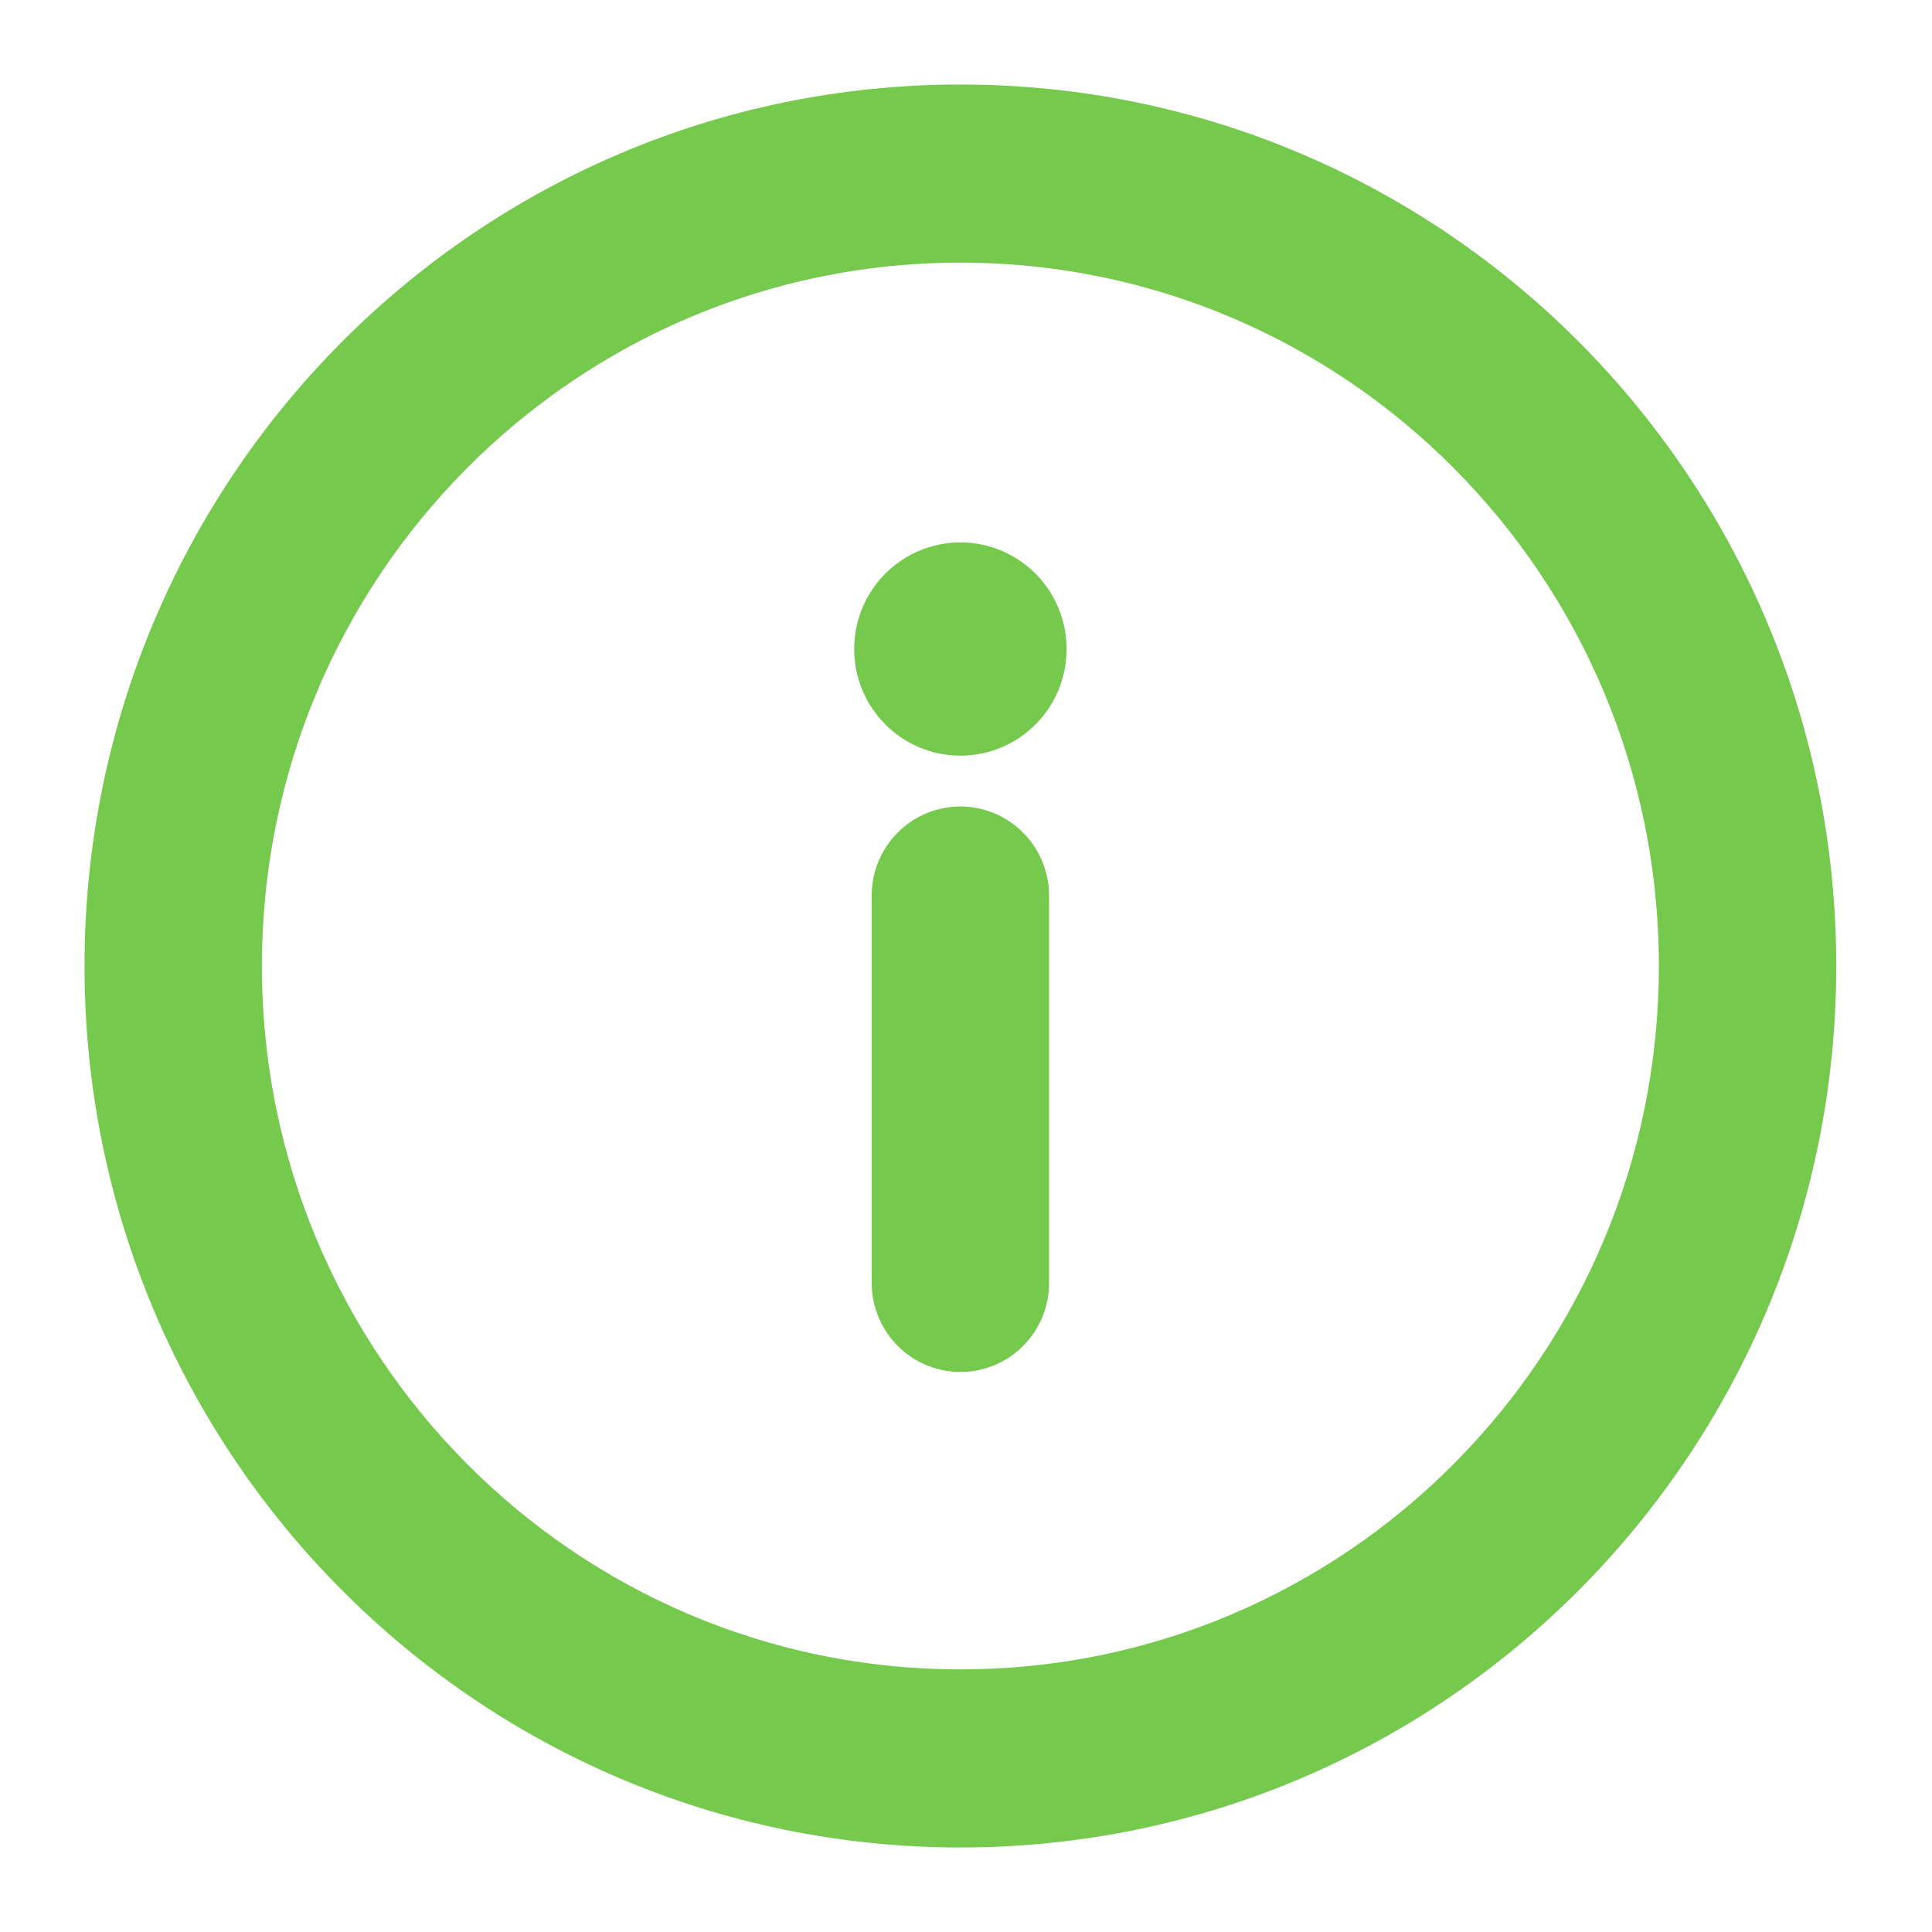 <svg width="16" height="16" viewBox="0 0 16 16" fill="none" xmlns="http://www.w3.org/2000/svg">
<path d="M7.954 1C11.794 1 14.907 4.134 14.907 8C14.907 11.866 11.794 15 7.954 15C4.113 15 1 11.866 1 8C1 4.134 4.113 1 7.954 1ZM7.954 1.875C4.593 1.875 1.869 4.617 1.869 8C1.869 11.383 4.593 14.125 7.954 14.125C11.314 14.125 14.038 11.383 14.038 8C14.038 4.617 11.314 1.875 7.954 1.875ZM7.954 6.979C8.18 6.979 8.365 7.153 8.386 7.375L8.388 7.417V10.625C8.388 10.867 8.194 11.062 7.954 11.062C7.728 11.062 7.542 10.889 7.521 10.667L7.519 10.625V7.417C7.519 7.175 7.714 6.979 7.954 6.979ZM7.954 4.792C8.274 4.792 8.533 5.053 8.533 5.375C8.533 5.697 8.274 5.958 7.954 5.958C7.634 5.958 7.374 5.697 7.374 5.375C7.374 5.053 7.634 4.792 7.954 4.792Z" fill="#75C94D" stroke="#75C94D" stroke-width="0.6"/>
</svg>
